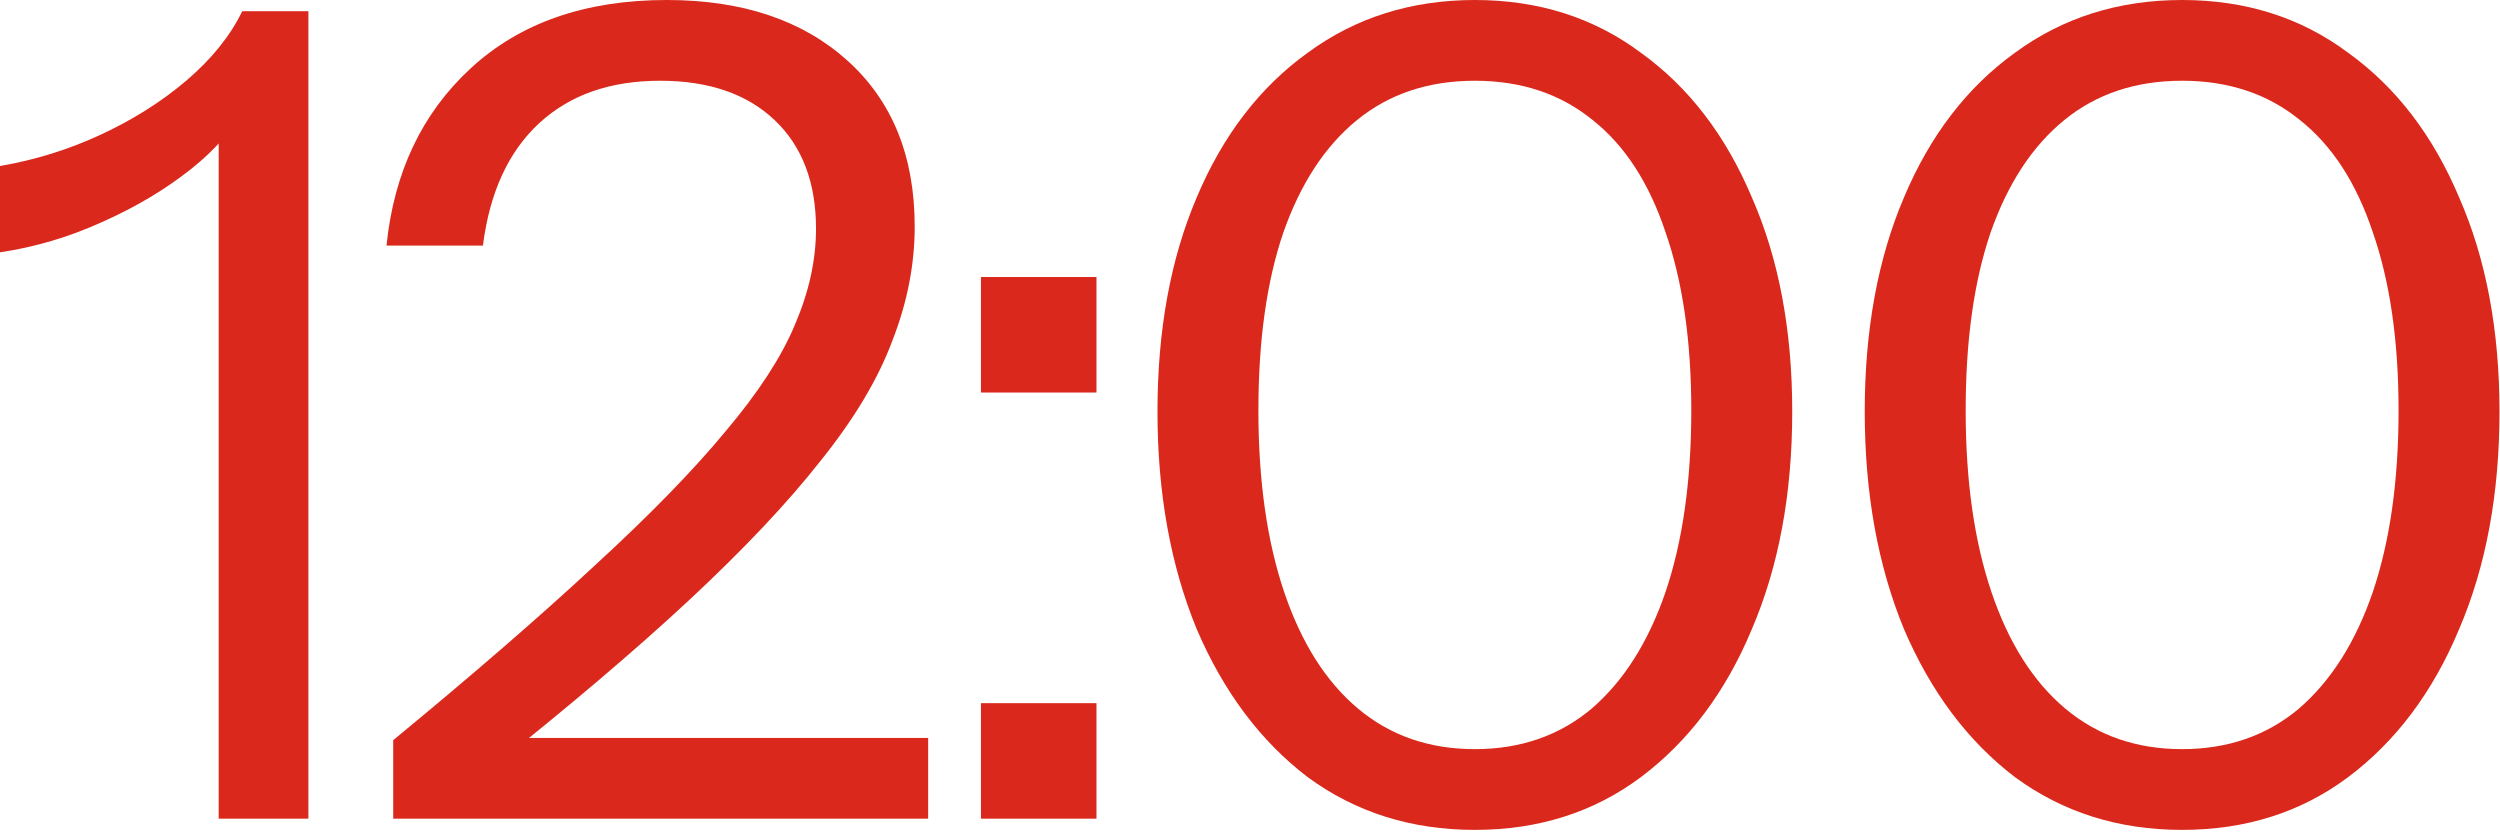 <?xml version="1.0" encoding="utf-8"?>
<svg xmlns="http://www.w3.org/2000/svg" fill="none" height="100%" overflow="visible" preserveAspectRatio="none" style="display: block;" viewBox="0 0 141 47" width="100%">
<g id="12:00">
<path d="M123.071 46.806C119.487 46.806 116.346 45.815 113.647 43.833C110.99 41.809 108.903 39.026 107.385 35.484C105.909 31.899 105.171 27.809 105.171 23.213C105.171 18.617 105.909 14.59 107.385 11.132C108.861 7.632 110.948 4.912 113.647 2.973C116.346 0.991 119.487 0 123.071 0C126.656 0 129.776 0.991 132.432 2.973C135.131 4.912 137.218 7.632 138.694 11.132C140.212 14.59 140.971 18.617 140.971 23.213C140.971 27.851 140.212 31.942 138.694 35.484C137.218 39.026 135.131 41.809 132.432 43.833C129.776 45.815 126.656 46.806 123.071 46.806ZM123.071 42.251C125.644 42.251 127.836 41.492 129.649 39.974C131.463 38.414 132.854 36.221 133.824 33.396C134.794 30.529 135.279 27.113 135.279 23.15C135.279 19.228 134.794 15.876 133.824 13.093C132.896 10.31 131.526 8.201 129.713 6.768C127.899 5.292 125.686 4.554 123.071 4.554C120.457 4.554 118.243 5.292 116.43 6.768C114.617 8.244 113.225 10.373 112.255 13.156C111.328 15.897 110.864 19.228 110.864 23.15C110.864 27.113 111.349 30.529 112.319 33.396C113.289 36.264 114.68 38.456 116.493 39.974C118.306 41.492 120.499 42.251 123.071 42.251Z" fill="#DA291C" id="Vector"/>
<path d="M83.182 46.806C79.597 46.806 76.456 45.815 73.757 43.833C71.101 41.809 69.013 39.026 67.496 35.484C66.02 31.899 65.282 27.809 65.282 23.213C65.282 18.617 66.02 14.59 67.496 11.132C68.971 7.632 71.059 4.912 73.757 2.973C76.456 0.991 79.597 0 83.182 0C86.766 0 89.886 0.991 92.543 2.973C95.241 4.912 97.329 7.632 98.805 11.132C100.323 14.59 101.082 18.617 101.082 23.213C101.082 27.851 100.323 31.942 98.805 35.484C97.329 39.026 95.241 41.809 92.543 43.833C89.886 45.815 86.766 46.806 83.182 46.806ZM83.182 42.251C85.754 42.251 87.947 41.492 89.76 39.974C91.573 38.414 92.964 36.221 93.934 33.396C94.904 30.529 95.389 27.113 95.389 23.15C95.389 19.228 94.904 15.876 93.934 13.093C93.007 10.31 91.636 8.201 89.823 6.768C88.01 5.292 85.796 4.554 83.182 4.554C80.567 4.554 78.353 5.292 76.54 6.768C74.727 8.244 73.336 10.373 72.366 13.156C71.438 15.897 70.974 19.228 70.974 23.15C70.974 27.113 71.459 30.529 72.429 33.396C73.399 36.264 74.79 38.456 76.603 39.974C78.417 41.492 80.609 42.251 83.182 42.251Z" fill="#DA291C" id="Vector_2"/>
<path d="M55.326 46.173V39.658H61.841V46.173H55.326ZM55.326 22.138V15.623H61.841V22.138H55.326Z" fill="#DA291C" id="Vector_3"/>
<path d="M22.177 46.173V41.745C26.731 37.993 30.526 34.703 33.562 31.878C36.641 29.053 39.086 26.544 40.9 24.352C42.755 22.159 44.062 20.156 44.821 18.343C45.622 16.487 46.023 14.674 46.023 12.903C46.023 10.289 45.243 8.244 43.683 6.768C42.122 5.292 39.972 4.554 37.231 4.554C34.406 4.554 32.129 5.355 30.4 6.958C28.671 8.56 27.617 10.858 27.237 13.852H21.798C22.22 9.72 23.801 6.388 26.542 3.858C29.325 1.286 33.014 0 37.611 0C41.869 0 45.264 1.139 47.794 3.416C50.324 5.693 51.589 8.813 51.589 12.777C51.589 14.927 51.167 17.078 50.324 19.228C49.523 21.379 48.173 23.635 46.276 25.996C44.42 28.357 41.954 30.972 38.876 33.839C35.84 36.664 32.066 39.869 27.554 43.453L26.352 41.619H52.348V46.173H22.177Z" fill="#DA291C" id="Vector_4"/>
<path d="M12.334 46.173V5.819L13.662 6.135C13.156 7.274 12.186 8.412 10.753 9.551C9.319 10.689 7.653 11.68 5.756 12.524C3.9 13.367 1.982 13.936 1.29738e-05 14.231V9.361C1.982 9.024 3.879 8.433 5.693 7.59C7.506 6.747 9.108 5.735 10.5 4.554C11.933 3.331 12.988 2.024 13.662 0.632H17.394V46.173H12.334Z" fill="#DA291C" id="Vector_5"/>
</g>
</svg>